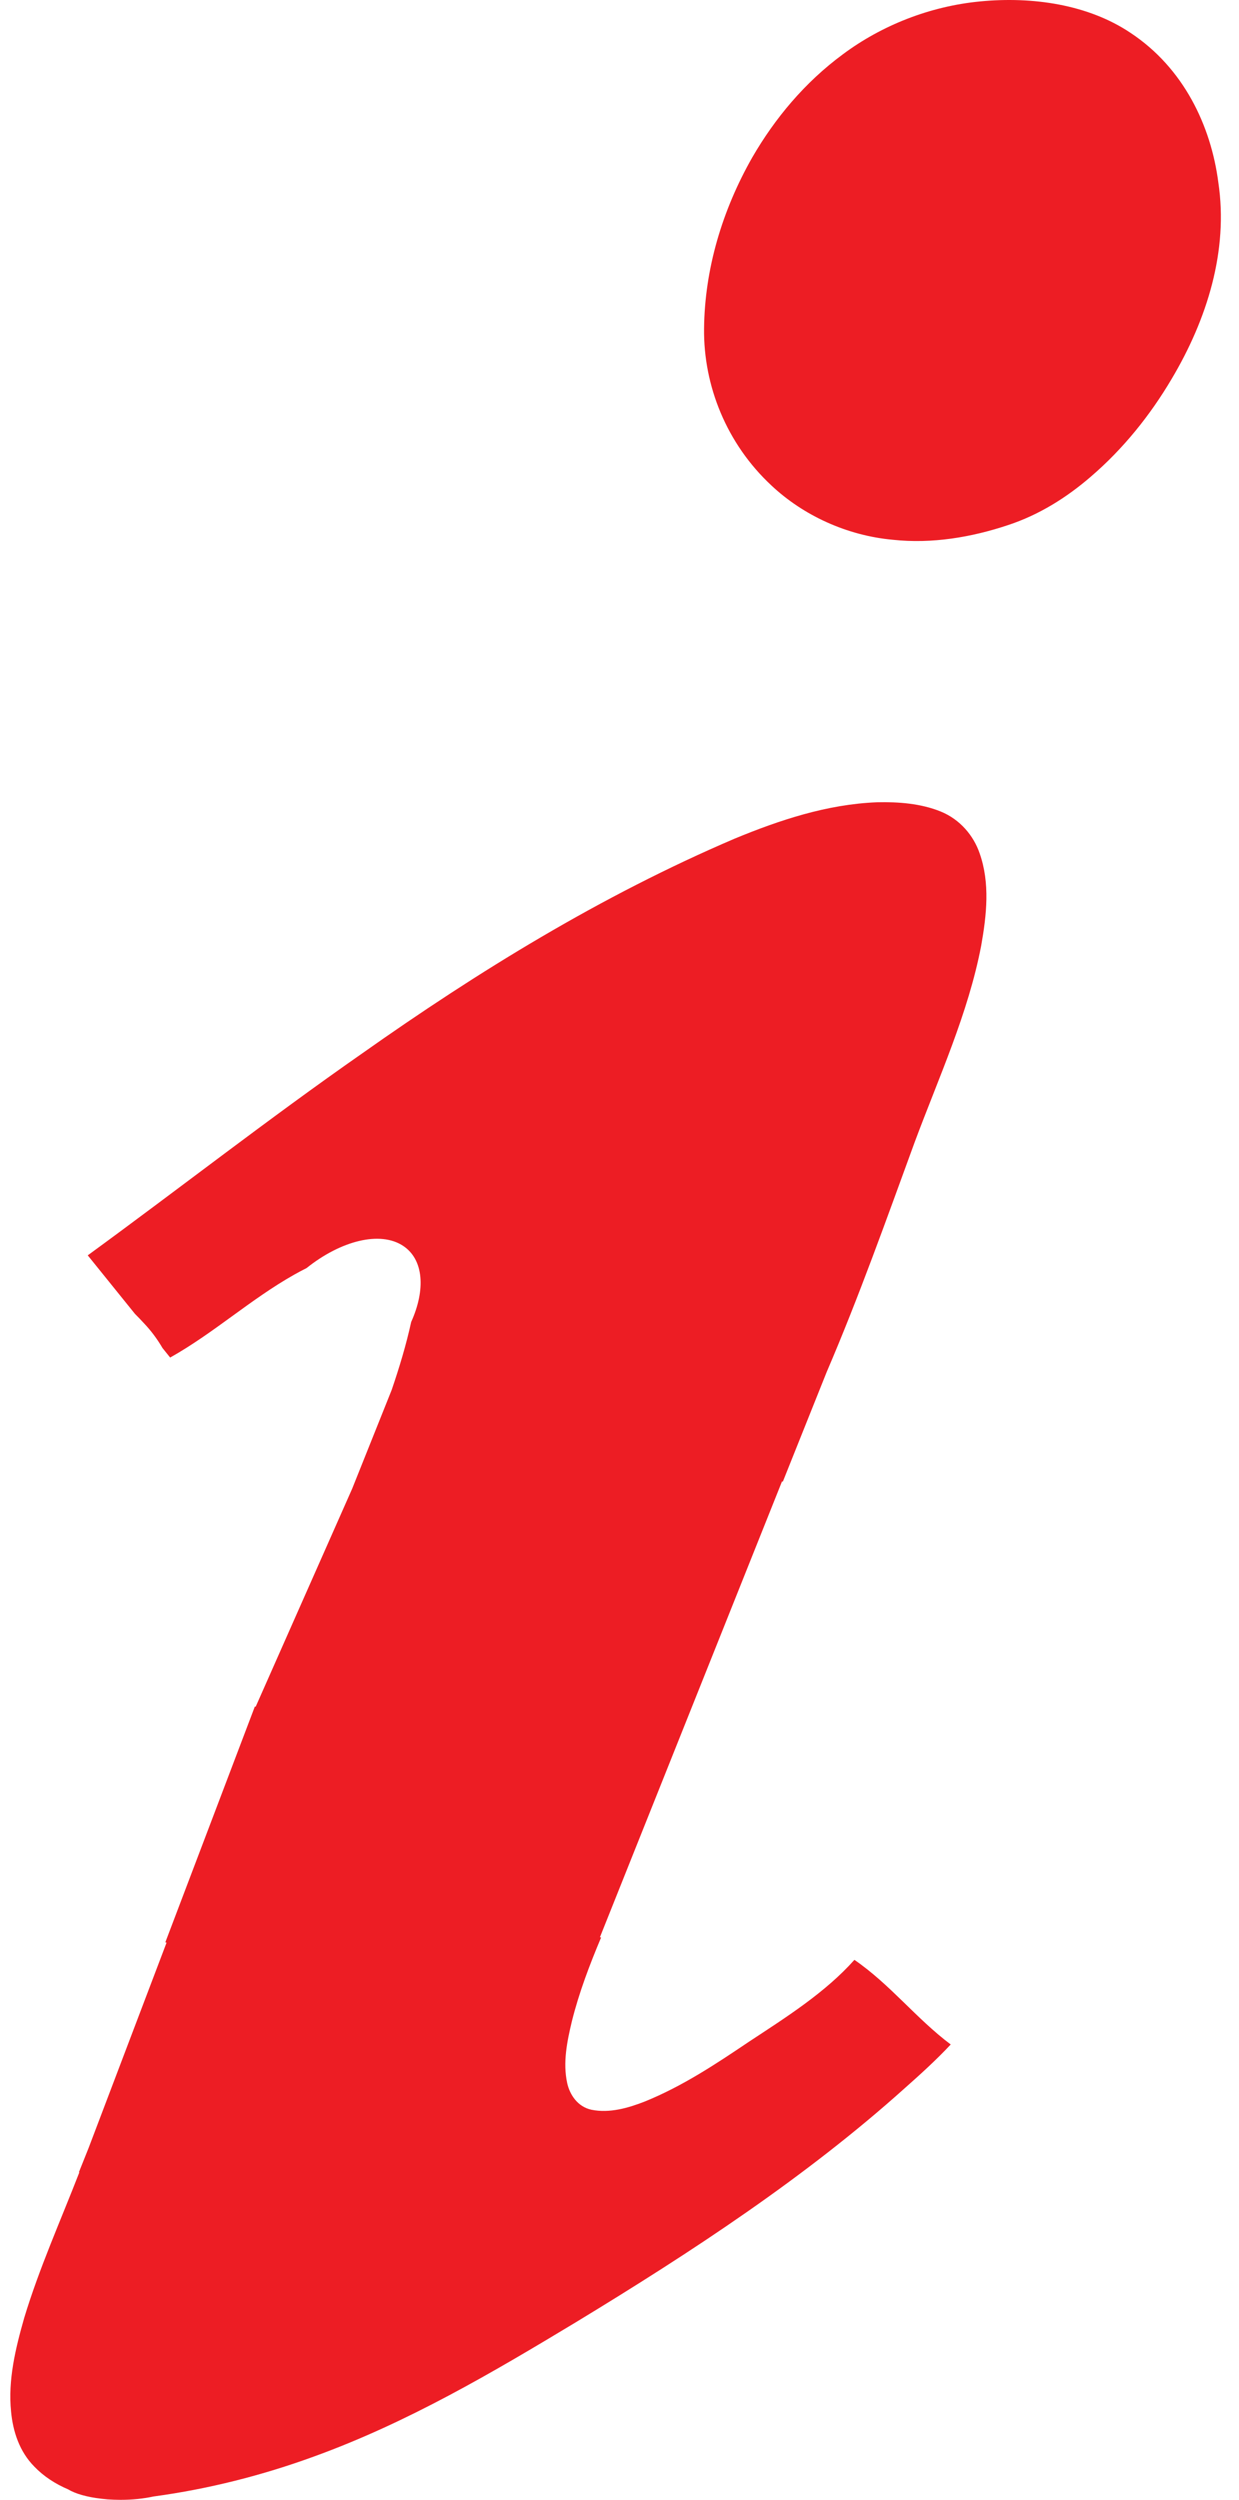 <?xml version="1.0" encoding="UTF-8"?>
<svg xmlns="http://www.w3.org/2000/svg" width="60" height="121" viewBox="0 0 60 121" fill="none">
  <path d="M58.999 8.832C58.644 6.086 57.317 3.288 54.743 1.588C52.692 0.214 49.999 -0.174 47.483 0.067C45.029 0.299 42.691 1.231 40.815 2.63C38.969 3.991 37.521 5.734 36.432 7.615C34.97 10.181 34.125 13.027 34.095 15.9C34.062 18.669 35.183 21.479 37.363 23.505C38.895 24.941 40.998 25.923 43.238 26.127C45.127 26.332 47.047 26.007 48.813 25.417C50.327 24.92 51.664 24.073 52.813 23.082C54.409 21.714 55.703 20.09 56.73 18.355C58.461 15.452 59.492 12.121 58.999 8.832Z" fill="#ED1D24"></path>
  <path d="M37.91 71.717L40.033 66.41C41.603 62.753 42.927 59.019 44.289 55.3C45.46 52.151 46.889 49.051 47.516 45.77C47.777 44.295 47.95 42.748 47.439 41.3C47.146 40.447 46.494 39.664 45.559 39.282C44.596 38.891 43.51 38.807 42.461 38.833C40.049 38.929 37.752 39.695 35.588 40.588C29.096 43.361 23.155 47.023 17.541 50.987C13.014 54.144 8.696 57.52 4.249 60.763L6.535 63.595C6.682 63.742 6.827 63.892 6.966 64.044C7.319 64.414 7.618 64.82 7.87 65.25L8.24 65.71C10.37 64.515 12.132 62.889 14.259 61.691C14.452 61.583 14.646 61.48 14.845 61.38C16.501 60.054 18.409 59.565 19.525 60.306C20.522 60.968 20.616 62.429 19.912 63.988C19.669 65.099 19.338 66.193 18.968 67.276L17.056 72.054L12.381 82.612L12.342 82.601L8.007 94.013L8.066 94.03L4.292 103.965L3.821 105.143L3.842 105.149C2.932 107.492 1.896 109.799 1.172 112.195C0.751 113.675 0.38 115.199 0.537 116.735C0.627 117.686 0.938 118.663 1.668 119.398C2.116 119.864 2.679 120.229 3.299 120.493C3.65 120.706 4.222 120.869 4.909 120.947C5.006 120.959 5.105 120.968 5.206 120.977C5.41 120.991 5.621 121 5.839 121C6.422 121 6.963 120.941 7.418 120.841C7.431 120.84 7.444 120.837 7.456 120.835C10.109 120.474 12.703 119.814 15.181 118.912C19.738 117.264 23.851 114.838 27.896 112.399C33.512 108.988 39.019 105.379 43.804 101.084C44.577 100.4 45.34 99.706 46.04 98.96C44.363 97.701 43.117 96.06 41.376 94.863C39.962 96.448 38.088 97.629 36.27 98.826C34.673 99.901 33.05 100.982 31.213 101.725C30.416 102.035 29.519 102.295 28.644 102.119C27.974 101.978 27.591 101.388 27.468 100.832C27.25 99.833 27.461 98.811 27.696 97.829C28.042 96.445 28.551 95.108 29.108 93.783L29.086 93.776L29.053 93.766L37.87 71.705L37.91 71.717Z" fill="#ED1D24"></path>
</svg>
